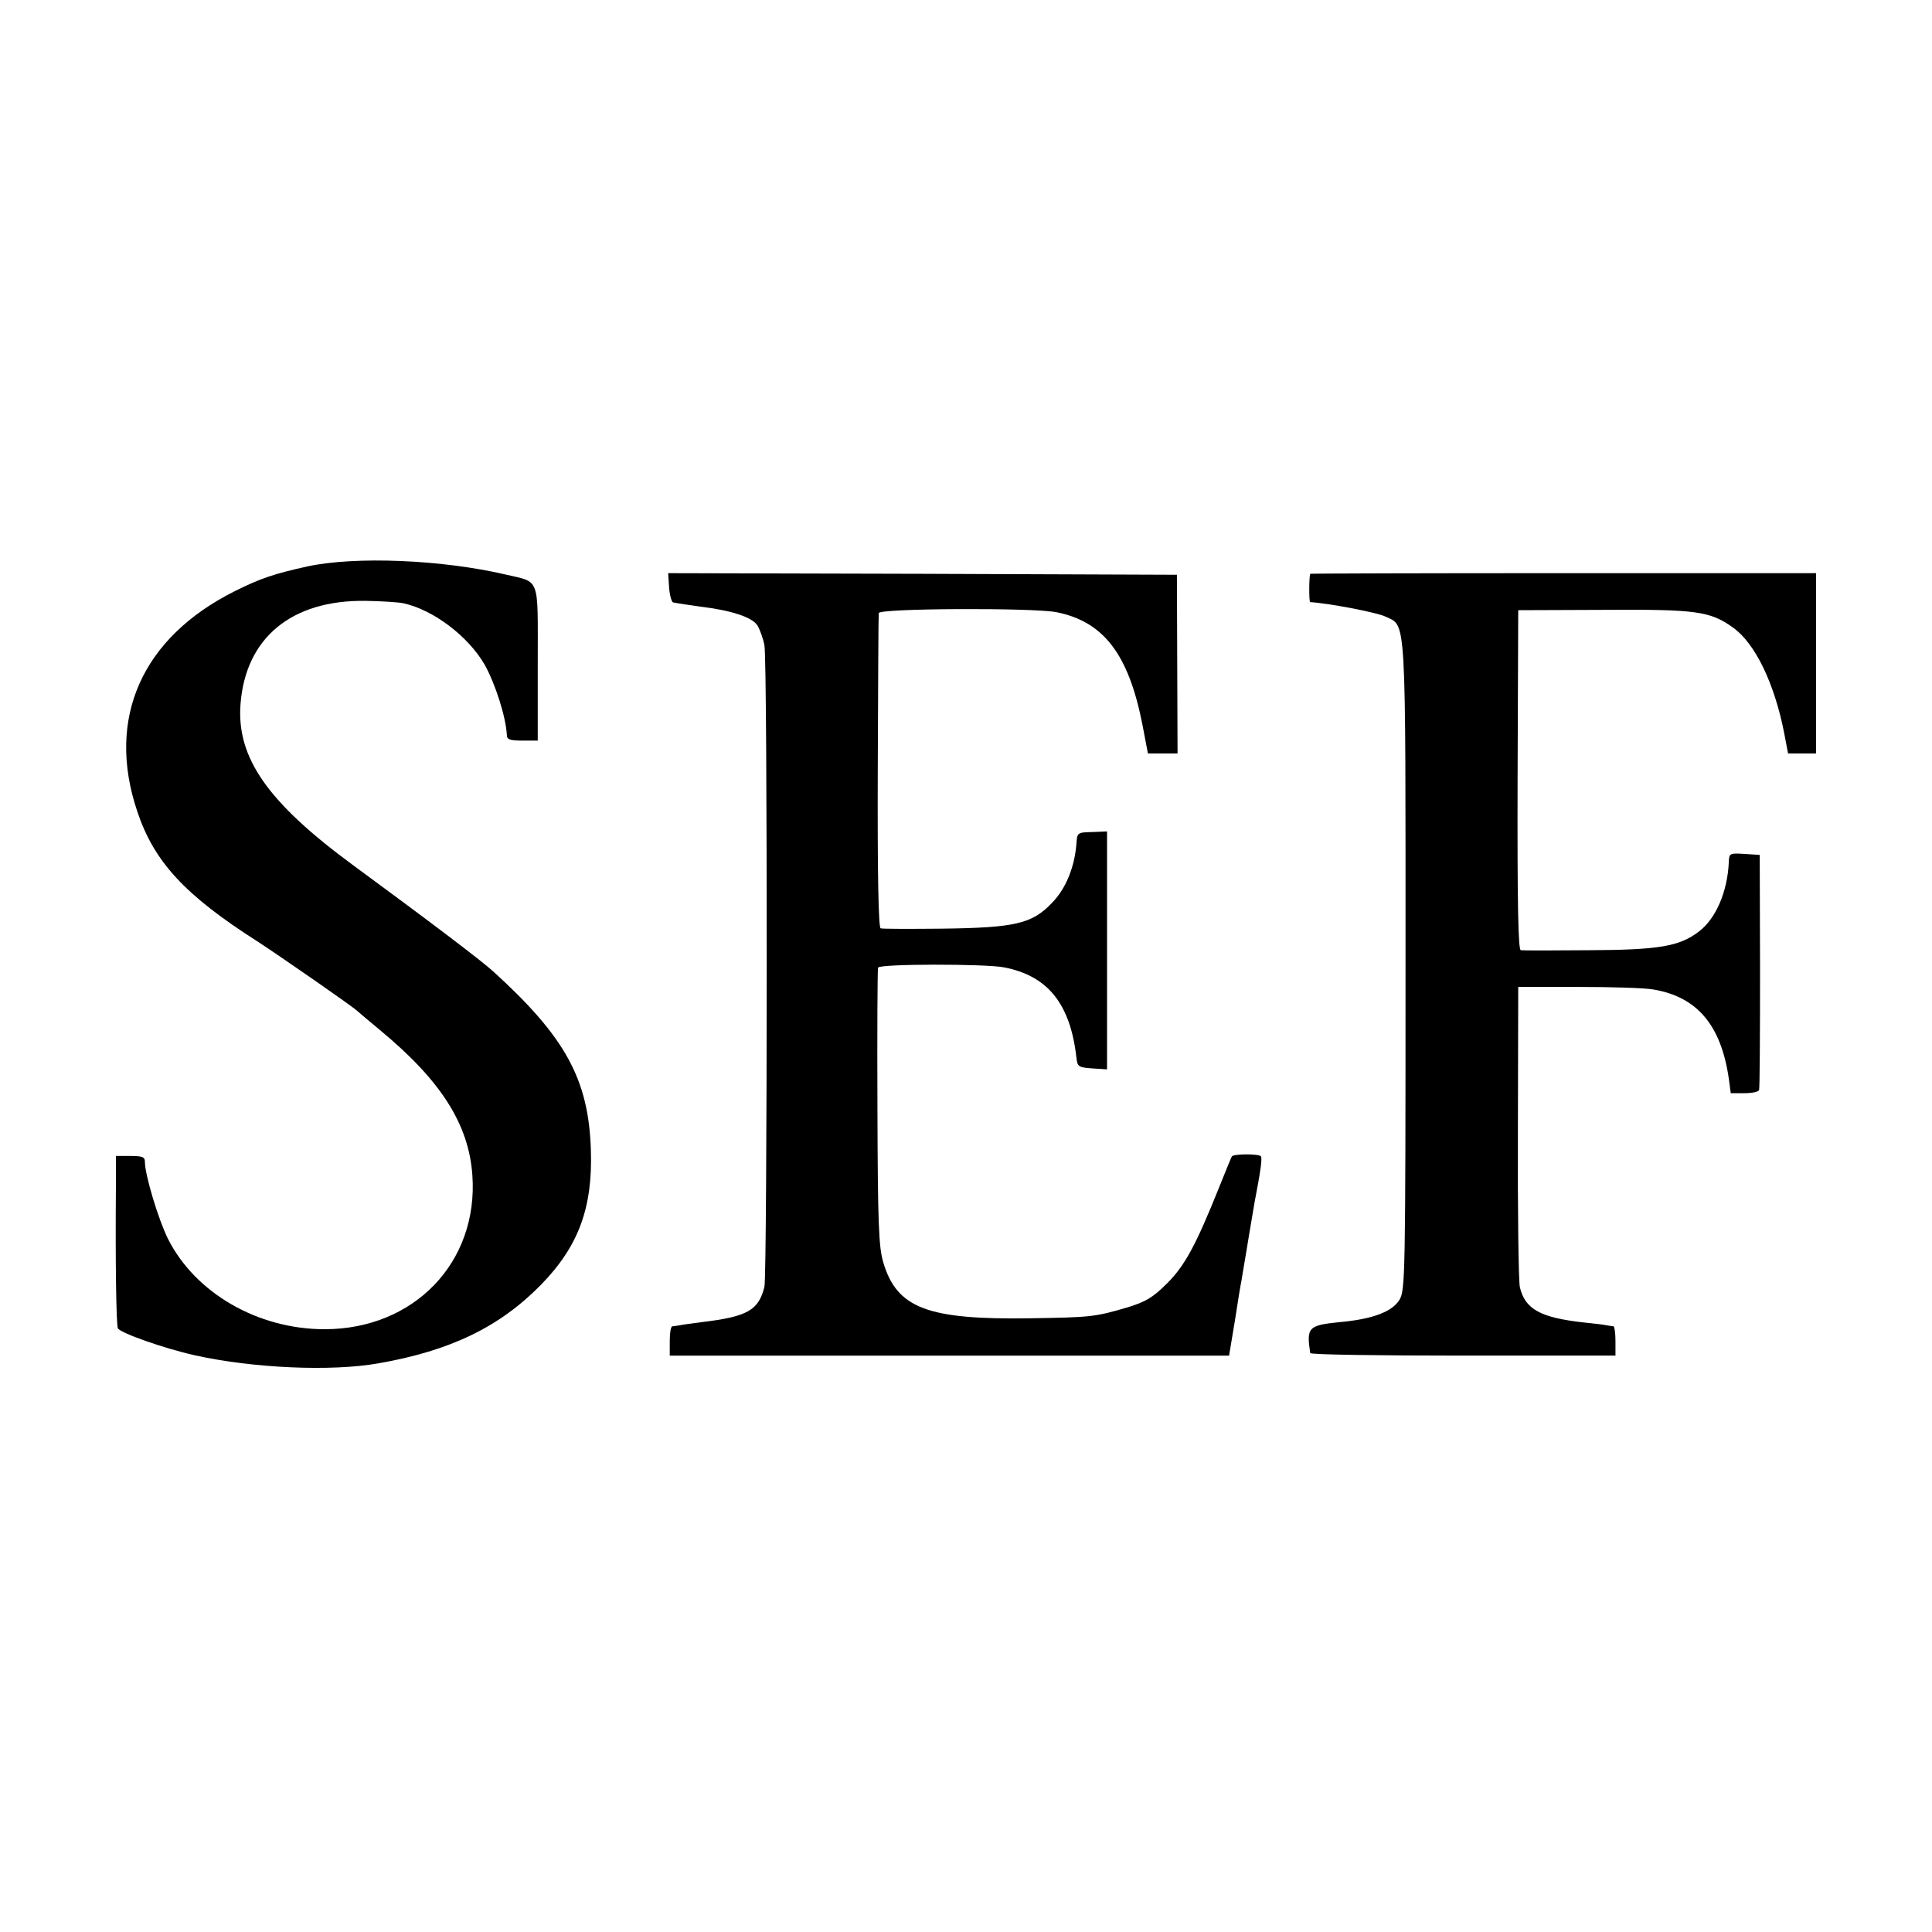 <?xml version="1.0" standalone="no"?>
<!DOCTYPE svg PUBLIC "-//W3C//DTD SVG 20010904//EN"
 "http://www.w3.org/TR/2001/REC-SVG-20010904/DTD/svg10.dtd">
<svg version="1.0" xmlns="http://www.w3.org/2000/svg"
 width="600pt" height="600pt" viewBox="0 0 600 600"
 preserveAspectRatio="xMidYMid meet">
<g transform="translate(0,600) scale(0.1,-0.1)"
fill="#000000" stroke="none">
<path d="M955 4241 c-104 -23 -146 -37 -226 -77 -288 -144 -400 -394 -303
-683 52 -157 148 -261 374 -405 72 -47 300 -205 310 -216 3 -3 34 -29 70 -59
190 -157 276 -293 287 -451 19 -270 -181 -478 -459 -478 -207 0 -401 112 -486
280 -30 60 -72 199 -72 240 0 15 -8 18 -45 18 l-45 0 0 -92 c-2 -242 1 -430 6
-443 6 -14 141 -62 239 -84 180 -40 424 -51 570 -25 224 39 377 113 506 245
116 119 160 239 154 418 -7 219 -79 350 -302 553 -38 35 -205 161 -435 330
-267 196 -364 335 -351 502 16 205 158 323 388 320 50 -1 104 -4 120 -8 92
-21 199 -102 250 -190 33 -59 66 -162 69 -218 0 -15 10 -18 48 -18 l48 0 0
240 c0 274 9 250 -101 276 -198 46 -464 57 -614 25z"/>
<path d="M2078 4175 c2 -25 8 -46 13 -46 5 -1 12 -2 17 -3 4 -1 34 -5 67 -10
95 -11 161 -33 177 -58 8 -13 18 -41 22 -62 10 -51 9 -1954 0 -1992 -18 -73
-52 -93 -195 -110 -30 -4 -61 -8 -69 -10 -8 -1 -18 -3 -22 -3 -5 -1 -8 -21 -8
-46 l0 -45 869 0 868 0 18 108 c9 59 18 114 20 122 1 8 6 35 10 60 4 25 9 52
10 60 1 8 6 35 10 60 4 25 9 54 11 65 20 104 24 137 20 144 -6 8 -83 8 -90 0
-2 -2 -20 -47 -41 -99 -71 -177 -106 -242 -162 -297 -43 -43 -66 -56 -121 -73
-102 -30 -114 -31 -302 -34 -319 -5 -415 31 -457 174 -14 47 -17 119 -18 480
-1 234 0 430 2 435 4 12 332 12 390 1 137 -26 207 -113 226 -281 3 -28 7 -30
49 -33 l46 -3 0 369 0 370 -46 -2 c-46 -1 -47 -2 -49 -36 -6 -74 -33 -140 -76
-184 -62 -65 -114 -77 -340 -80 -100 -1 -186 -1 -192 1 -7 2 -10 172 -9 486 1
265 2 487 3 493 1 15 475 17 551 3 147 -29 225 -130 268 -350 l17 -89 46 0 46
0 -1 278 -1 277 -790 3 -790 2 3 -45z"/>
<path d="M4069 4218 c-4 -13 -4 -88 0 -88 55 -3 208 -32 234 -45 65 -31 62 21
62 -1085 0 -973 -1 -1006 -19 -1037 -23 -37 -84 -60 -186 -69 -97 -10 -103
-16 -91 -96 0 -5 214 -8 475 -8 l473 0 0 45 c0 25 -3 45 -6 46 -3 0 -13 2 -21
3 -8 2 -41 6 -72 9 -134 15 -182 41 -198 110 -4 19 -7 237 -6 484 l1 448 185
0 c102 0 208 -3 235 -8 136 -23 210 -111 234 -277 l6 -45 42 0 c24 0 44 4 46
10 2 5 3 172 3 370 l-1 360 -47 3 c-46 3 -48 2 -49 -25 -4 -92 -40 -176 -93
-216 -60 -46 -123 -57 -341 -58 -110 -1 -205 -1 -212 0 -8 1 -11 136 -10 529
l2 527 264 1 c289 2 332 -4 403 -55 69 -49 129 -174 159 -328 l12 -63 43 0 44
0 0 280 0 280 -785 0 c-432 0 -785 -1 -786 -2z"/>
</g>
</svg>
